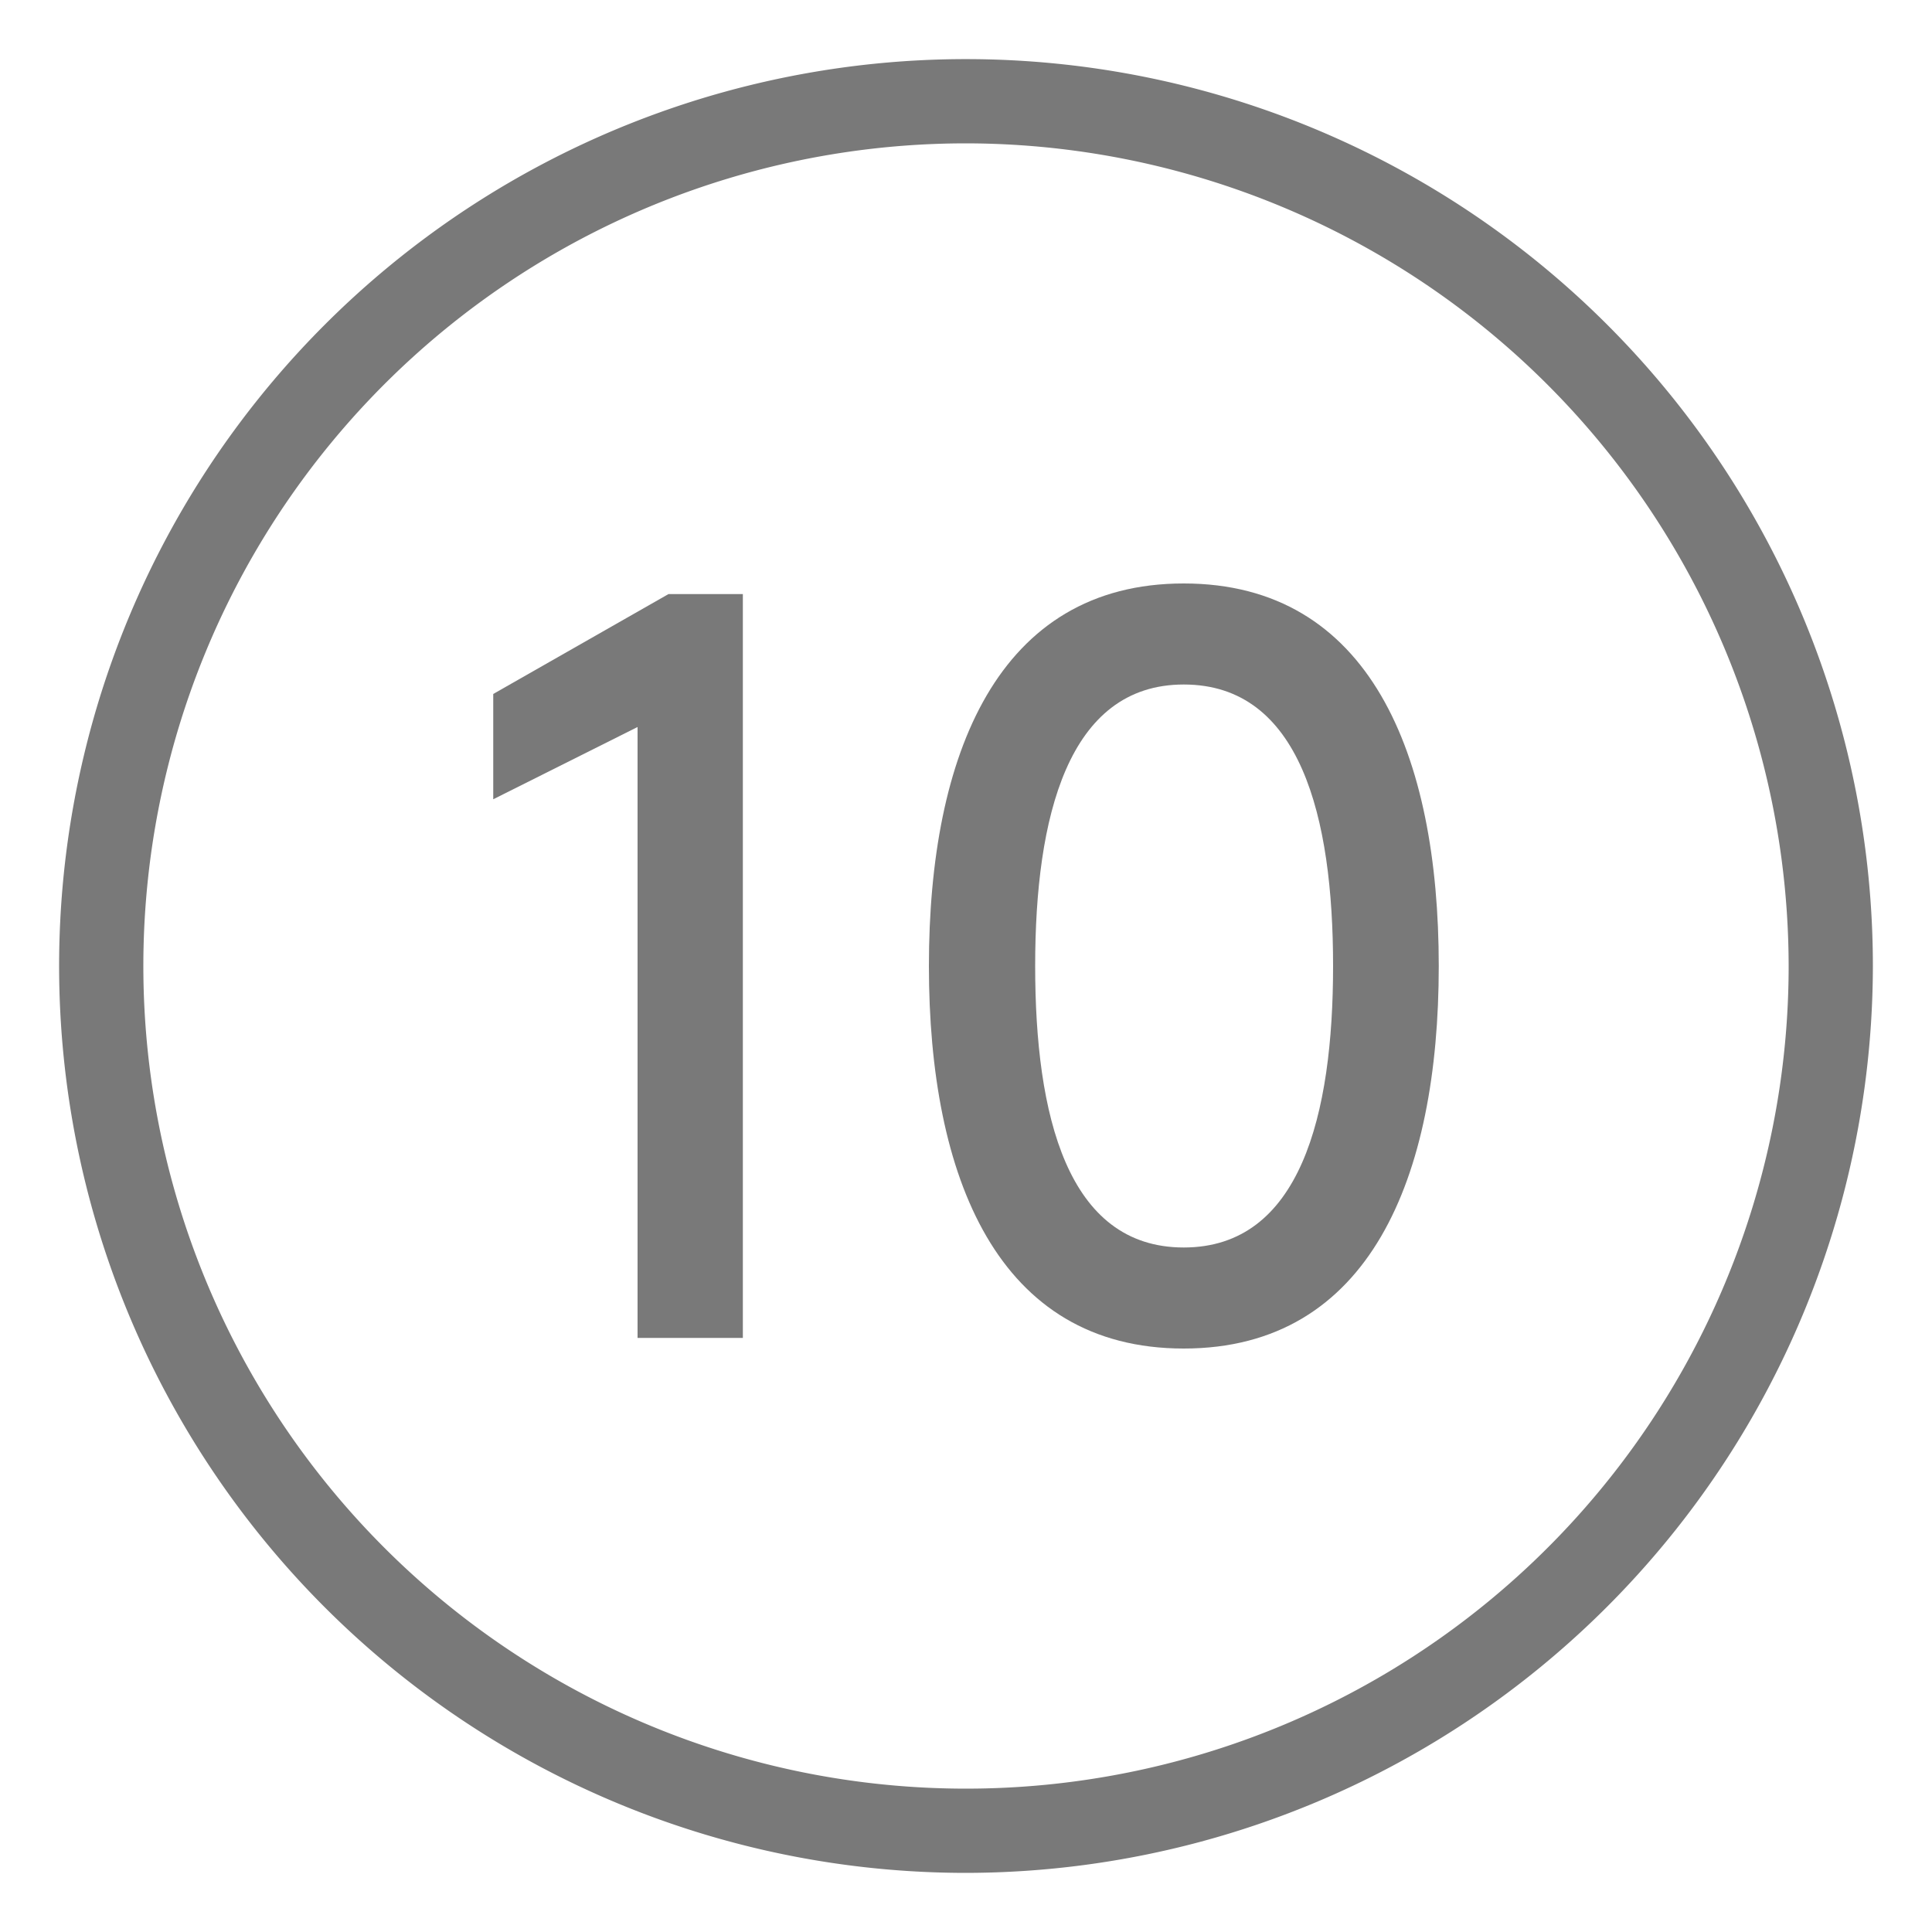 <svg id="Capa_1" data-name="Capa 1" xmlns="http://www.w3.org/2000/svg" viewBox="0 0 100 100"><defs><style>.cls-1{fill:#797979;}</style></defs><path class="cls-1" d="M50,96.94A46.94,46.94,0,1,1,96.94,50,47,47,0,0,1,50,96.94ZM50,7.42A42.58,42.58,0,1,0,92.58,50,42.63,42.63,0,0,0,50,7.42Z"/><path class="cls-1" d="M25.53,41.37V35.92l9.07-5.17h3.85v38.5H33V37.63Z"/><path class="cls-1" d="M61.27,30.2c9.63,0,13.2,8.86,13.2,19.8S70.9,69.8,61.27,69.8,48.08,60.94,48.08,50,51.65,30.2,61.27,30.2Zm0,5.23c-6,0-7.69,6.87-7.69,14.57s1.65,14.57,7.69,14.57S69,57.7,69,50,67.32,35.43,61.27,35.43Z"/></svg>